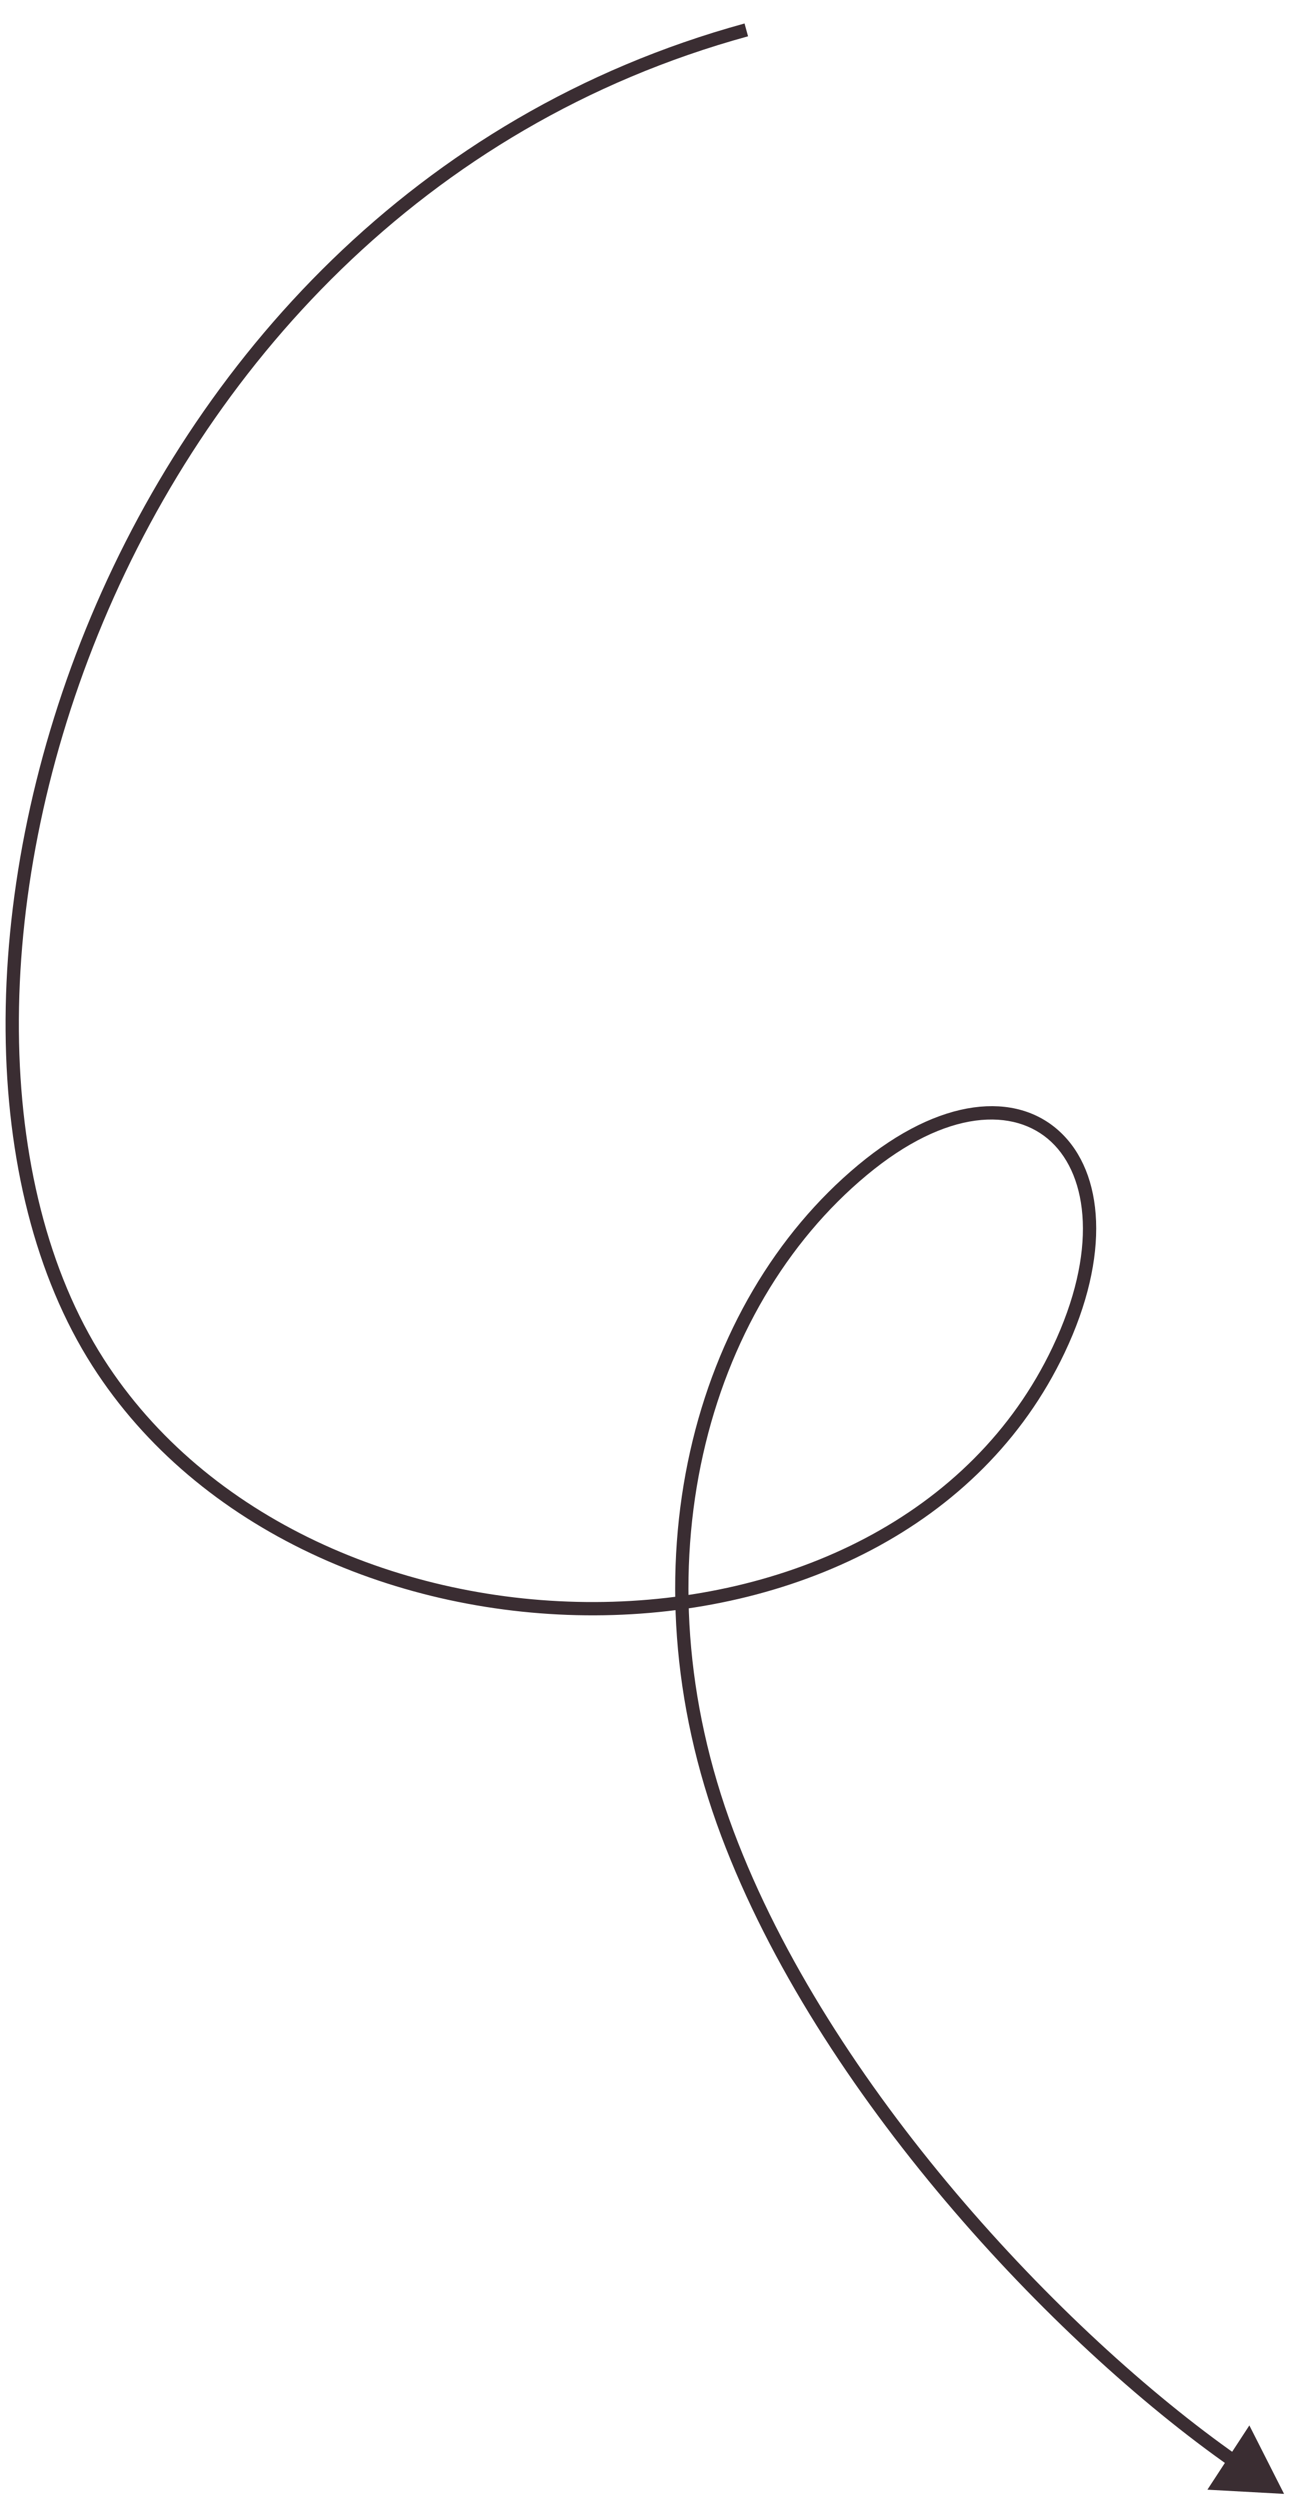<svg xmlns="http://www.w3.org/2000/svg" width="49" height="94" viewBox="0 0 49 94" fill="none"><path d="M48.288 93.772L45.405 93.614L46.983 91.197L48.288 93.772ZM27.356 68.946L27.122 69.034L27.356 68.946ZM39.808 50.762L39.582 50.655L39.808 50.762ZM3.683 51.222L3.473 51.357L3.683 51.222ZM46.261 92.748C39.607 88.081 30.751 78.696 27.122 69.034L27.59 68.858C31.174 78.4 39.951 87.712 46.548 92.338L46.261 92.748ZM27.122 69.034C23.335 58.948 26.074 48.964 32.272 43.805L32.592 44.189C26.581 49.193 23.866 58.941 27.59 68.858L27.122 69.034ZM32.272 43.805C35.359 41.234 38.221 41.017 39.873 42.568C41.504 44.099 41.776 47.201 40.034 50.869L39.582 50.655C41.288 47.062 40.924 44.24 39.531 42.933C38.16 41.646 35.609 41.677 32.592 44.189L32.272 43.805ZM40.034 50.869C36.89 57.491 29.715 60.711 22.377 60.738C15.038 60.764 7.46 57.599 3.473 51.357L3.894 51.087C7.767 57.151 15.162 60.264 22.375 60.238C29.588 60.212 36.546 57.049 39.582 50.655L40.034 50.869ZM3.473 51.357C-0.812 44.649 -0.86 33.724 3.226 23.655C7.319 13.574 15.579 4.29 27.999 0.883L28.131 1.365C15.891 4.723 7.736 13.874 3.69 23.843C-0.362 33.825 -0.272 44.566 3.894 51.087L3.473 51.357Z" fill="#3A2D32"></path></svg>